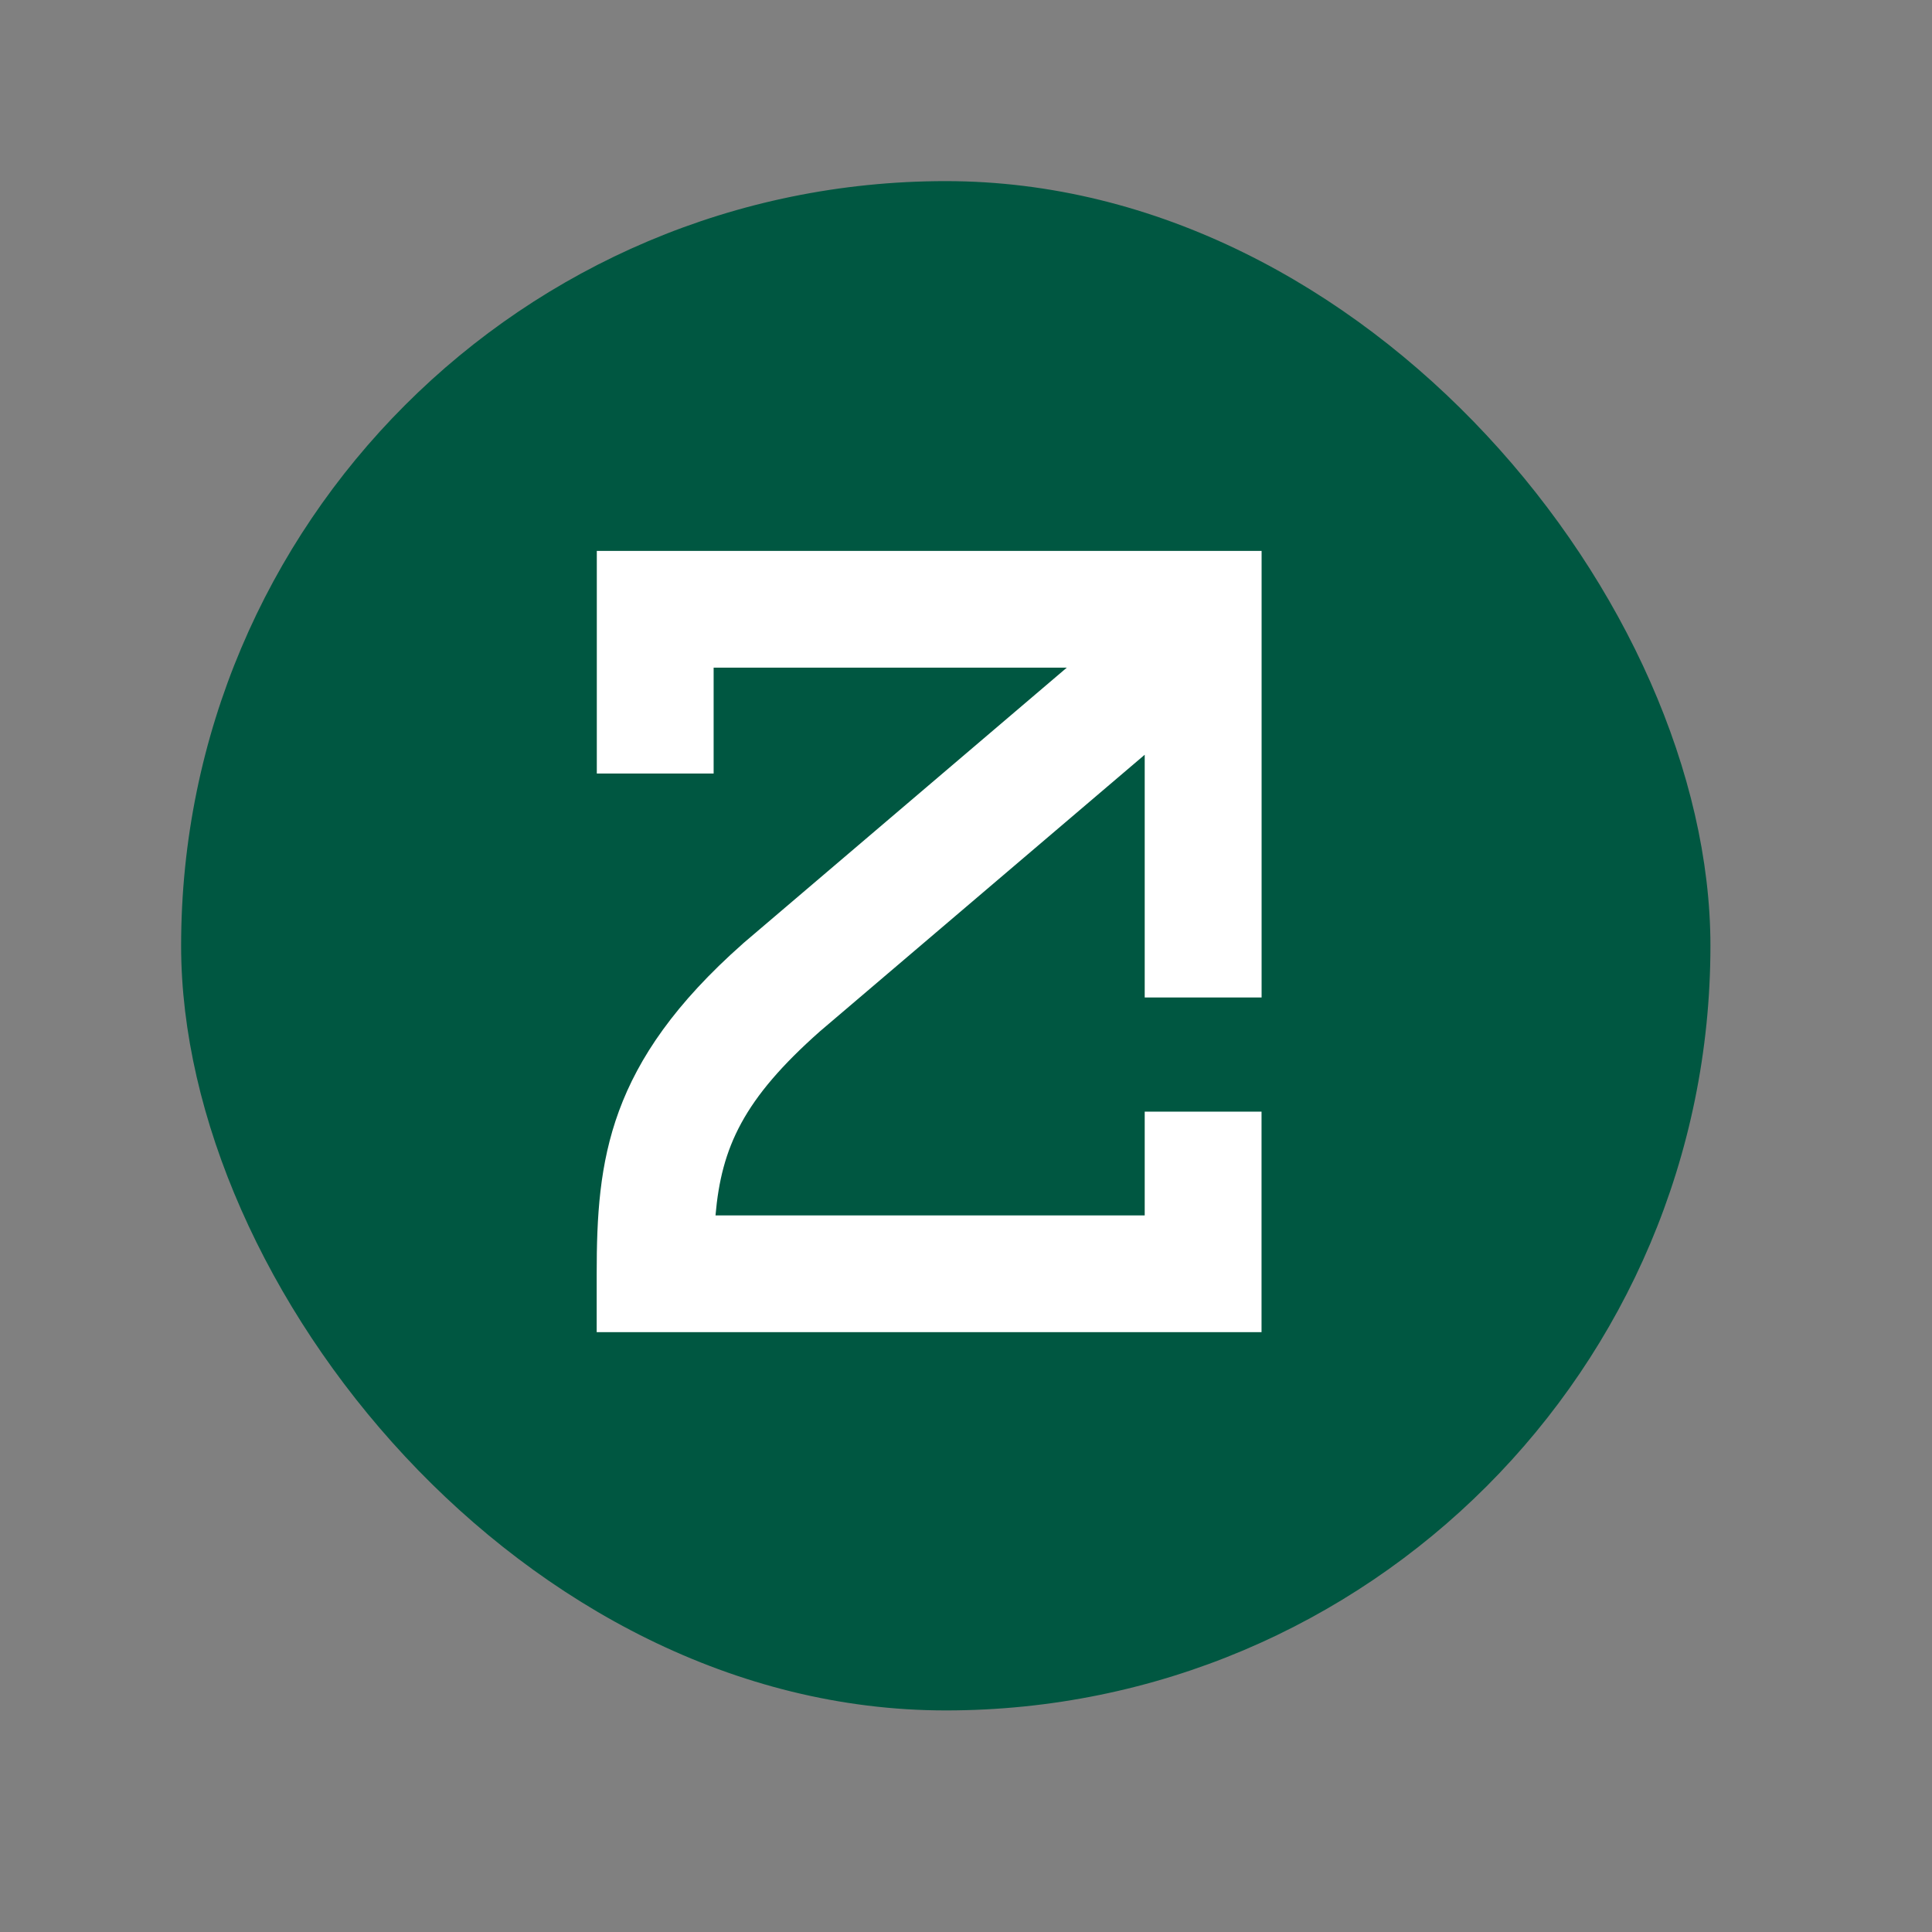 <svg width="32" height="32" viewBox="0 0 32 32" fill="none" xmlns="http://www.w3.org/2000/svg">
<rect x="0" y="0" width="32" height="32" fill="#808080" stroke="none"/>
<rect x="3" y="3" width="25.33" height="25.33" rx="12.665" fill="#005741"/>
<path d="M18.96 18.411V20.131H11.851C11.949 18.999 12.315 18.203 13.581 17.082L18.96 12.501V16.521H20.896V9.125H9.885V12.812H11.82V11.058H17.67L12.317 15.618L12.304 15.63C10.061 17.613 9.883 19.213 9.883 21.099V22.065H20.895V18.412H18.959L18.96 18.411Z" fill="white"/>
</svg>
